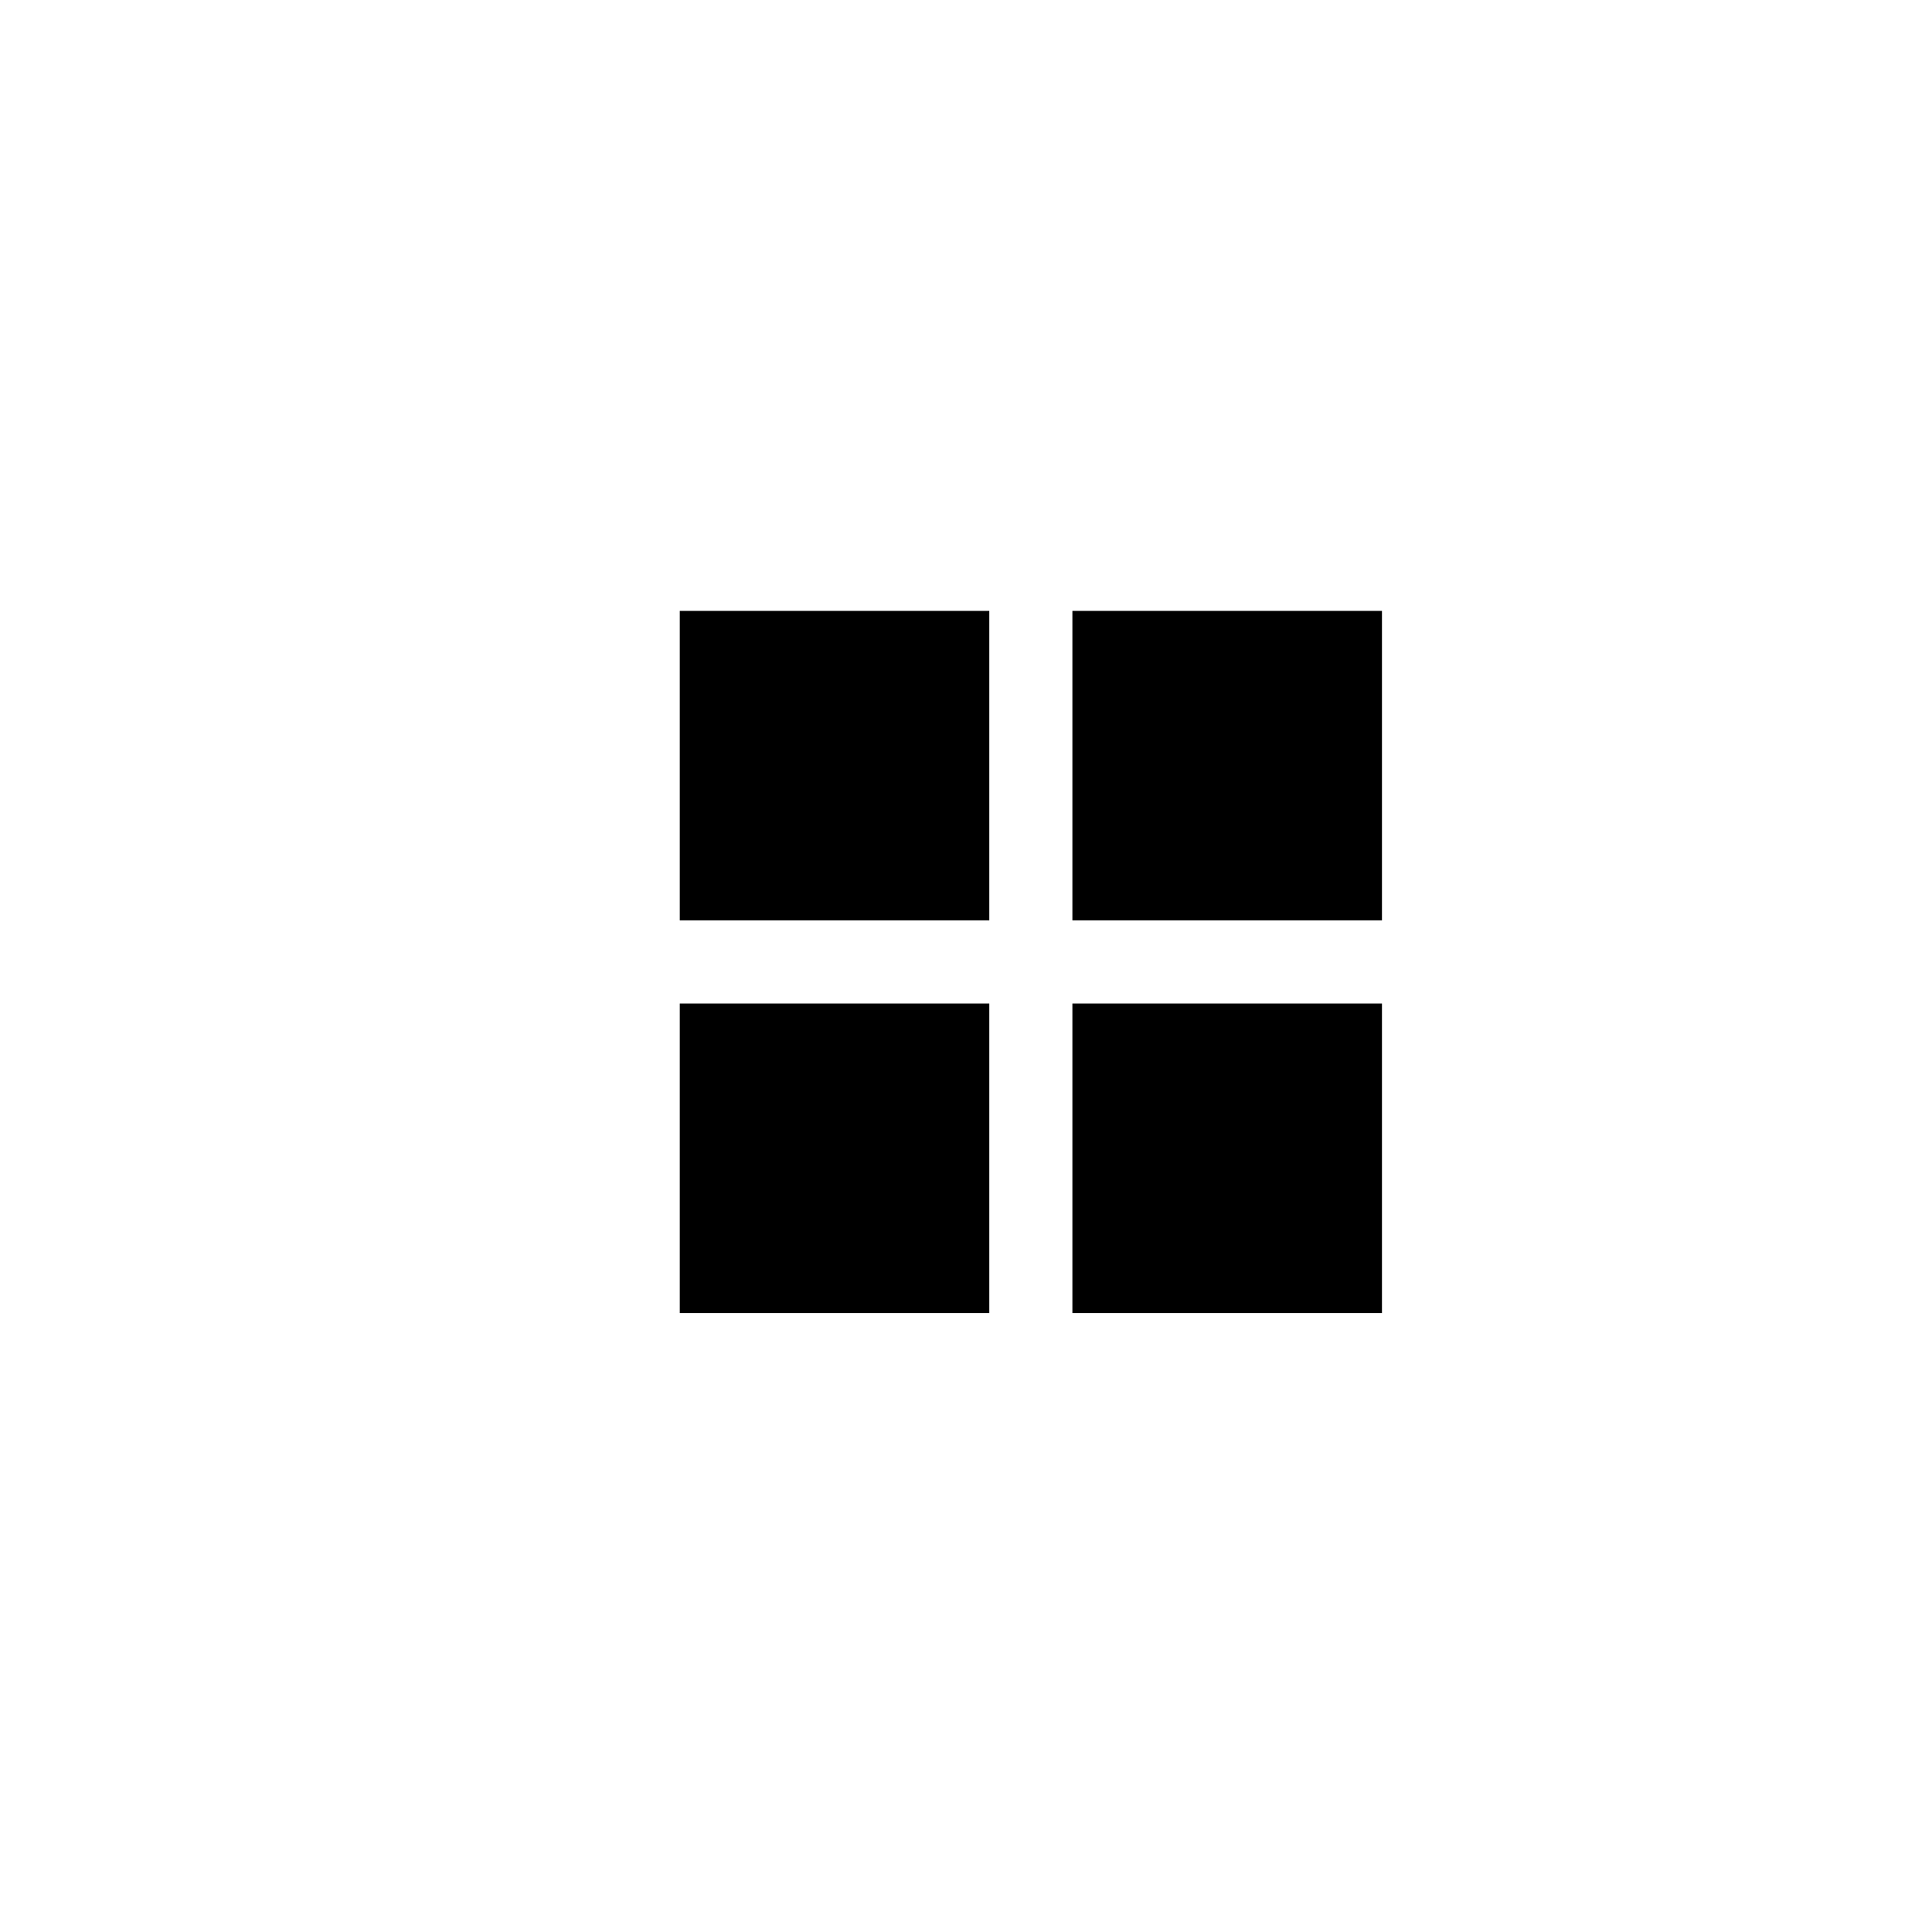 <?xml version="1.0" encoding="utf-8"?>
<!-- Generator: Adobe Illustrator 16.0.0, SVG Export Plug-In . SVG Version: 6.00 Build 0)  -->
<!DOCTYPE svg PUBLIC "-//W3C//DTD SVG 1.1//EN" "http://www.w3.org/Graphics/SVG/1.1/DTD/svg11.dtd">
<svg version="1.1" id="Layer_1" xmlns="http://www.w3.org/2000/svg" xmlns:xlink="http://www.w3.org/1999/xlink" x="0px" y="0px"
	 width="100px" height="100px" viewBox="0 0 100 100" enable-background="new 0 0 100 100" xml:space="preserve">
<g>
	<rect x="55.507" y="31.62" width="16.023" height="16.02"/>
	<rect x="35.185" y="31.62" width="16.021" height="16.02"/>
	<rect x="35.185" y="51.942" width="16.021" height="16.022"/>
	<rect x="55.507" y="51.942" width="16.023" height="16.022"/>
</g>
</svg>
